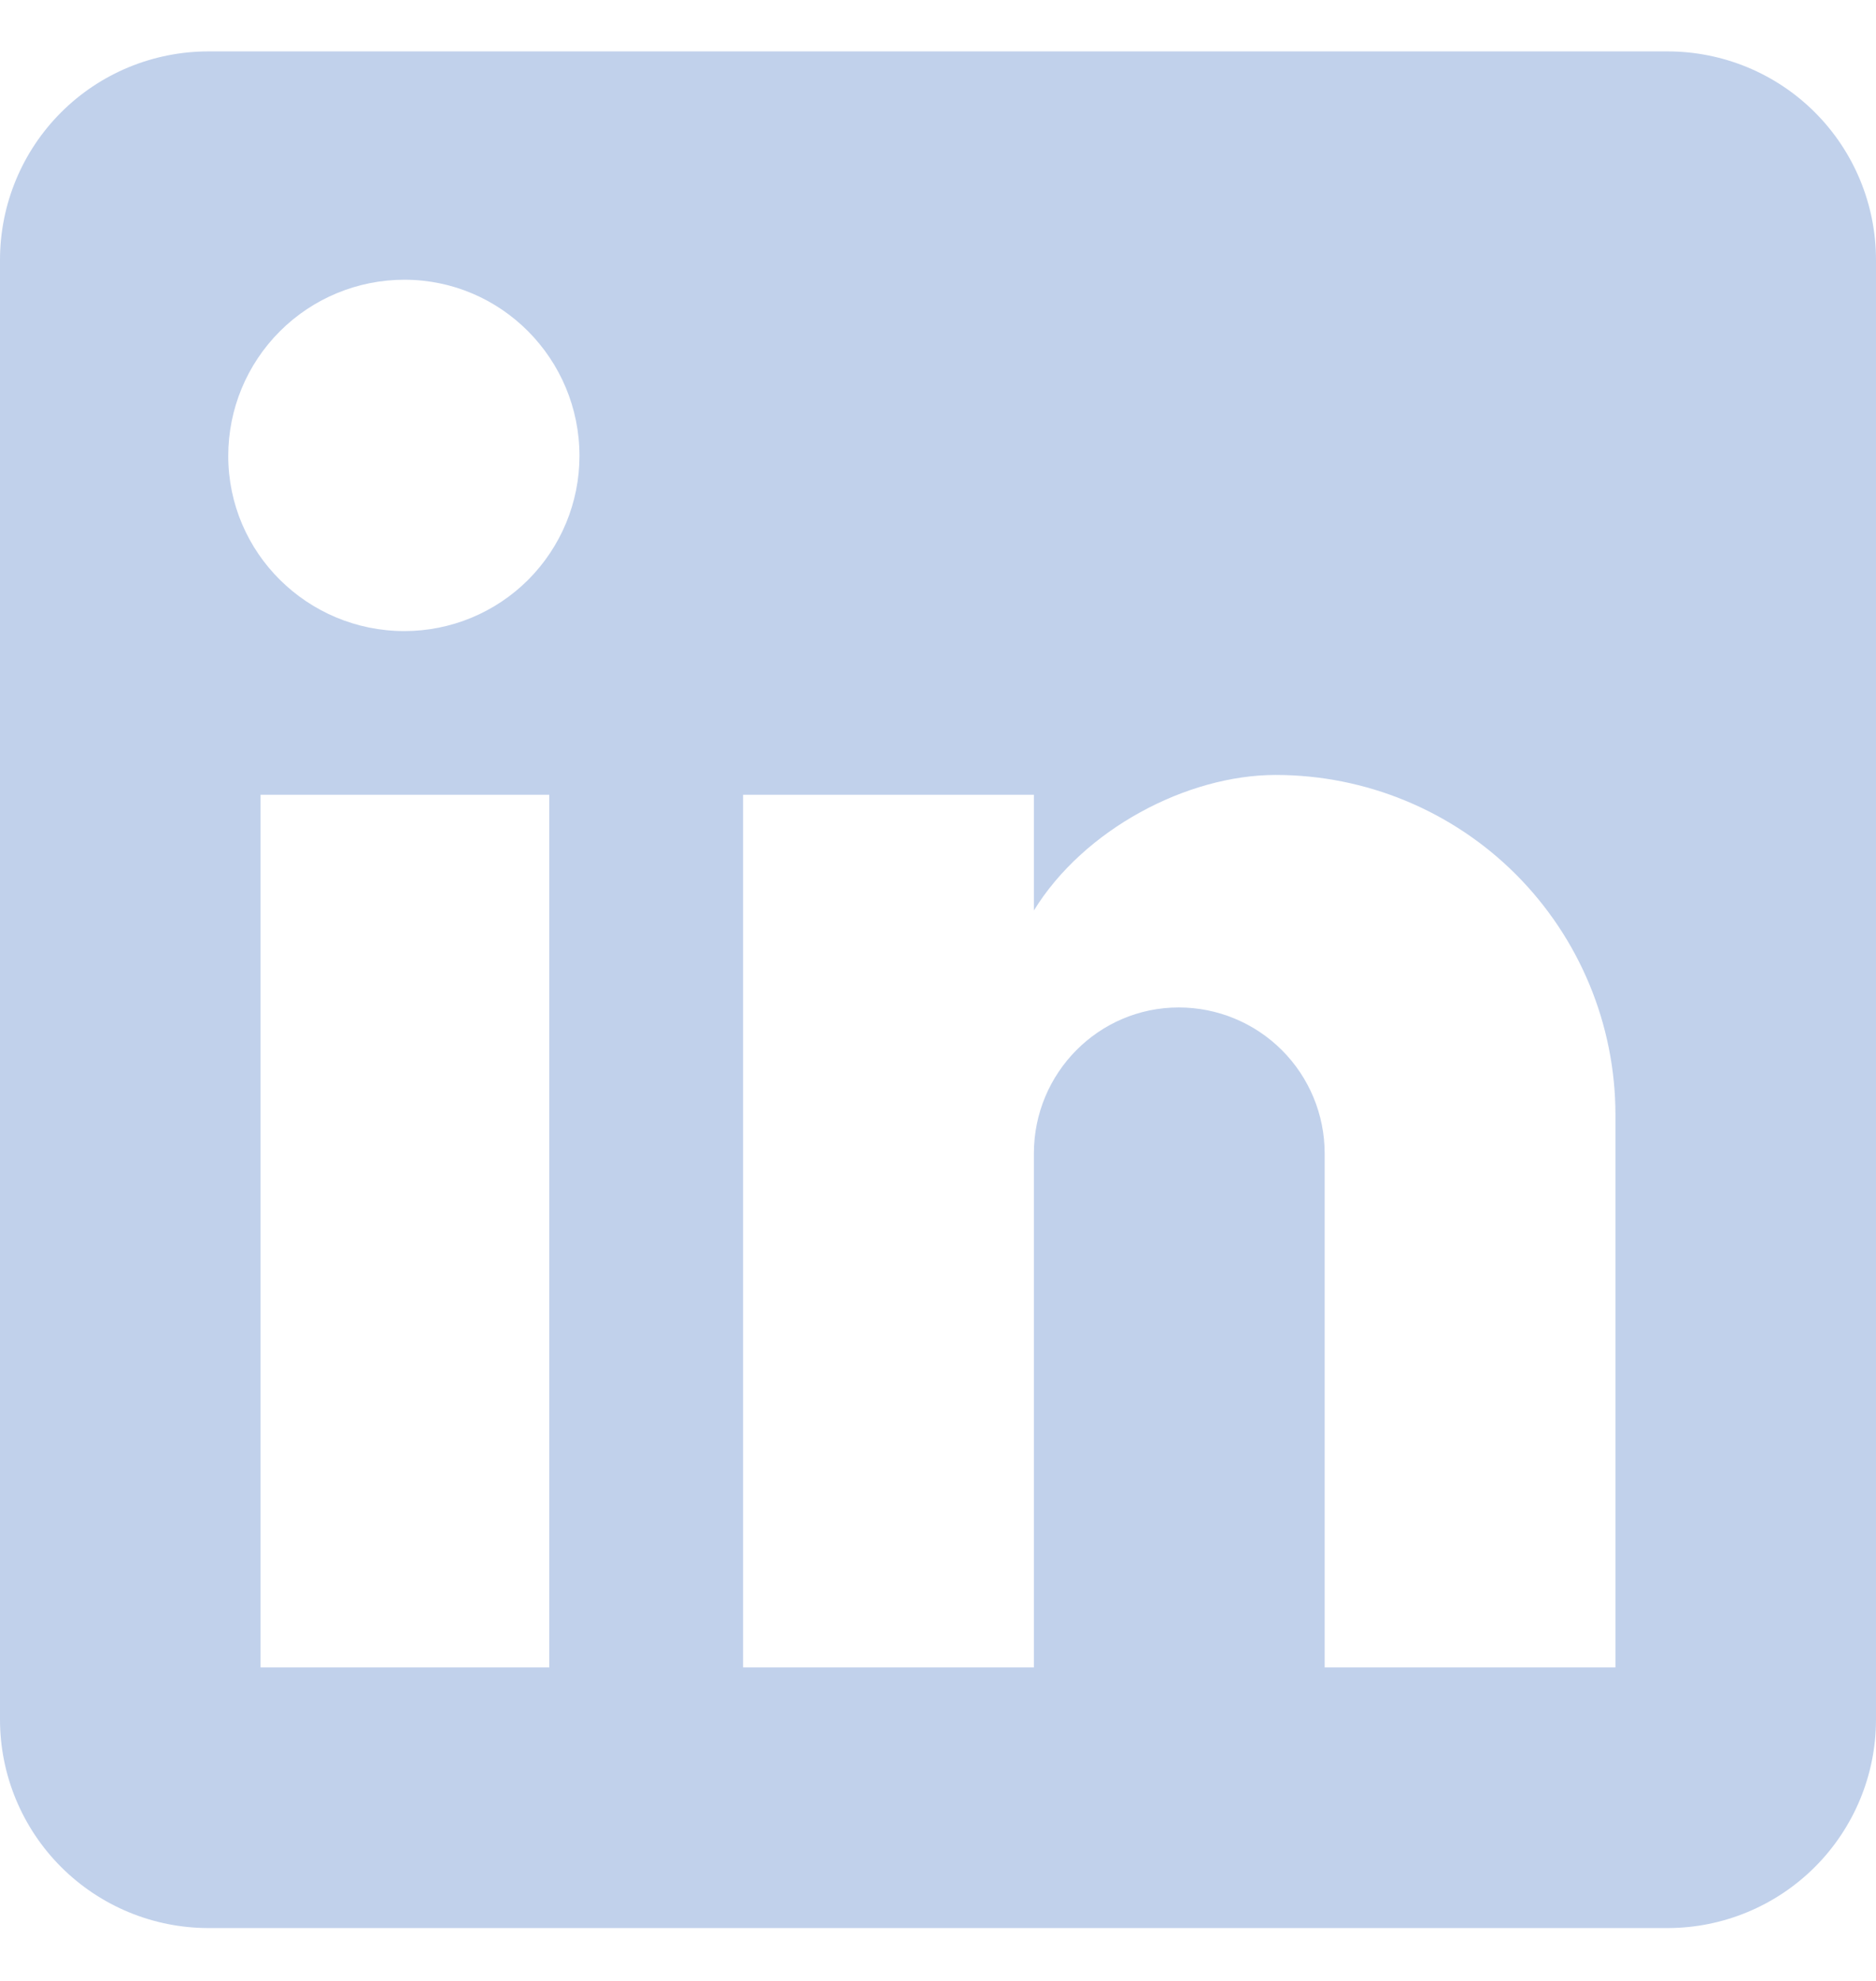 <svg width="18" height="19" viewBox="0 0 18 19" fill="none" xmlns="http://www.w3.org/2000/svg">
<path d="M16 0.493C16.53 0.493 17.039 0.703 17.414 1.078C17.789 1.453 18 1.962 18 2.493V16.493C18 17.023 17.789 17.532 17.414 17.907C17.039 18.282 16.53 18.493 16 18.493H2C1.47 18.493 0.961 18.282 0.586 17.907C0.211 17.532 0 17.023 0 16.493V2.493C0 1.962 0.211 1.453 0.586 1.078C0.961 0.703 1.47 0.493 2 0.493H16ZM15.5 15.993V10.693C15.5 9.828 15.156 8.999 14.545 8.387C13.934 7.776 13.105 7.433 12.24 7.433C11.39 7.433 10.4 7.953 9.92 8.733V7.623H7.13V15.993H9.92V11.063C9.92 10.293 10.54 9.663 11.31 9.663C11.681 9.663 12.037 9.81 12.3 10.073C12.562 10.335 12.71 10.691 12.71 11.063V15.993H15.5ZM3.88 6.053C4.326 6.053 4.753 5.876 5.068 5.561C5.383 5.245 5.56 4.818 5.56 4.373C5.56 3.443 4.81 2.683 3.88 2.683C3.432 2.683 3.002 2.861 2.685 3.178C2.368 3.495 2.19 3.924 2.19 4.373C2.19 5.303 2.95 6.053 3.88 6.053ZM5.27 15.993V7.623H2.5V15.993H5.27Z" fill="#C1D1EB"/>
</svg>
